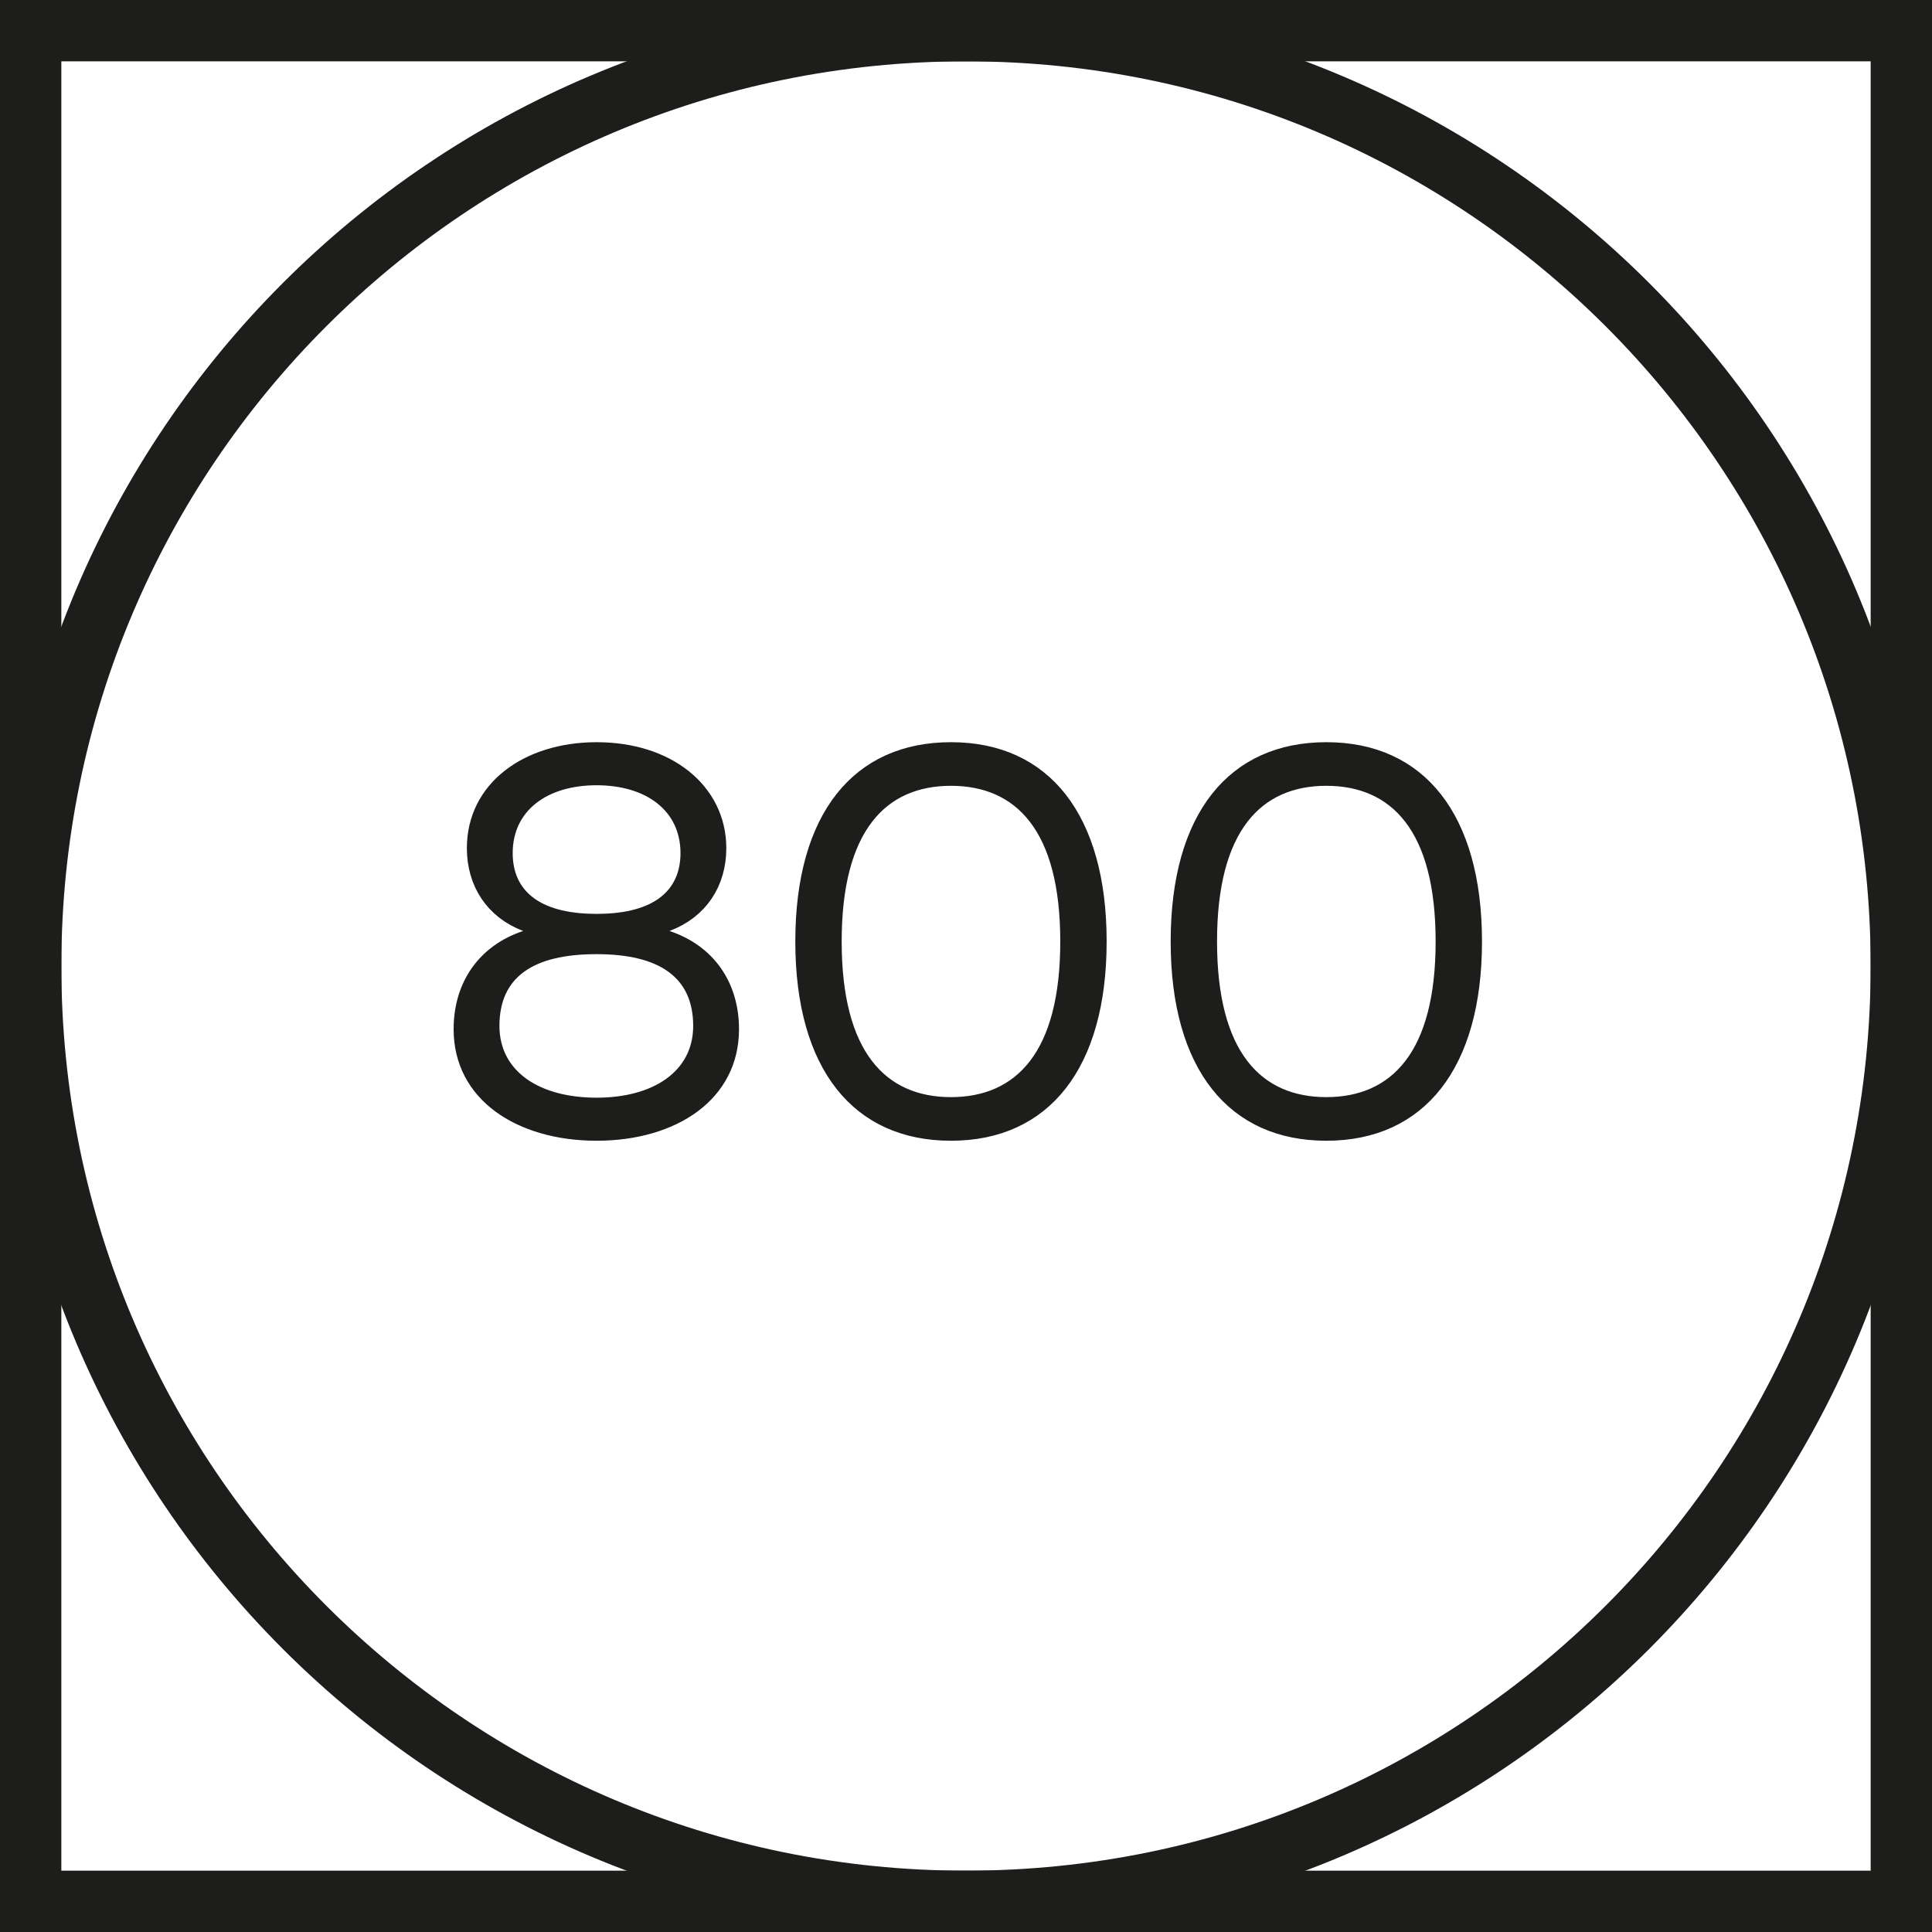 <?xml version="1.0" encoding="UTF-8"?> <svg xmlns="http://www.w3.org/2000/svg" width="63" height="63" viewBox="0 0 63 63" fill="none"><path d="M62 1H1V62H62V1Z" stroke="#1D1D1B" stroke-width="2"></path><path d="M31.5 62C48.345 62 62 48.345 62 31.5C62 14.655 48.345 1 31.5 1C14.655 1 1 14.655 1 31.5C1 48.345 14.655 62 31.5 62Z" stroke="#1D1D1B" stroke-width="2"></path><path d="M21.655 29.89L20.329 30.384L21.672 30.832C22.914 31.246 23.598 32.252 23.598 33.562C23.598 34.538 23.171 35.302 22.456 35.837C21.727 36.38 20.679 36.698 19.454 36.698C18.229 36.698 17.176 36.38 16.442 35.836C15.722 35.301 15.292 34.536 15.292 33.562C15.292 32.252 15.976 31.246 17.218 30.832L18.551 30.388L17.237 29.89C16.256 29.519 15.724 28.688 15.724 27.658C15.724 26.767 16.111 26.044 16.758 25.532C17.414 25.014 18.356 24.702 19.454 24.702C21.654 24.702 23.184 25.933 23.184 27.658C23.184 28.686 22.654 29.517 21.655 29.89ZM16.218 27.82C16.218 28.516 16.458 29.168 17.038 29.632C17.6 30.082 18.413 30.3 19.454 30.3C20.495 30.3 21.308 30.082 21.87 29.632C22.45 29.168 22.69 28.516 22.69 27.82C22.69 26.979 22.345 26.279 21.739 25.801C21.147 25.333 20.343 25.106 19.454 25.106C18.565 25.106 17.761 25.333 17.169 25.801C16.563 26.279 16.218 26.979 16.218 27.82ZM15.786 33.454C15.786 34.368 16.198 35.103 16.885 35.592C17.555 36.068 18.459 36.294 19.454 36.294C20.441 36.294 21.34 36.068 22.008 35.591C22.693 35.102 23.104 34.368 23.104 33.454C23.104 32.533 22.776 31.784 22.093 31.286C21.439 30.809 20.527 30.614 19.454 30.614C18.365 30.614 17.448 30.808 16.793 31.286C16.108 31.785 15.786 32.535 15.786 33.454ZM35.586 30.7C35.586 32.694 35.132 34.195 34.356 35.186C33.592 36.161 32.476 36.698 31.01 36.698C29.56 36.698 28.443 36.173 27.676 35.205C26.896 34.22 26.434 32.72 26.434 30.7C26.434 28.68 26.896 27.18 27.676 26.195C28.443 25.227 29.56 24.702 31.01 24.702C32.476 24.702 33.592 25.238 34.356 26.213C35.132 27.205 35.586 28.706 35.586 30.7ZM26.946 30.7C26.946 32.563 27.315 33.959 28.035 34.899C28.772 35.861 29.823 36.276 31.01 36.276C32.197 36.276 33.248 35.861 33.986 34.899C34.705 33.959 35.074 32.563 35.074 30.7C35.074 28.837 34.705 27.441 33.986 26.501C33.248 25.538 32.197 25.124 31.01 25.124C29.823 25.124 28.772 25.538 28.035 26.501C27.315 27.441 26.946 28.837 26.946 30.7ZM47.826 30.7C47.826 32.694 47.372 34.195 46.596 35.186C45.832 36.161 44.716 36.698 43.25 36.698C41.8 36.698 40.683 36.173 39.916 35.205C39.136 34.22 38.674 32.72 38.674 30.7C38.674 28.68 39.136 27.18 39.916 26.195C40.683 25.227 41.8 24.702 43.25 24.702C44.716 24.702 45.832 25.238 46.596 26.213C47.372 27.205 47.826 28.706 47.826 30.7ZM39.186 30.7C39.186 32.563 39.555 33.959 40.275 34.899C41.012 35.861 42.063 36.276 43.25 36.276C44.437 36.276 45.488 35.861 46.225 34.899C46.945 33.959 47.314 32.563 47.314 30.7C47.314 28.837 46.945 27.441 46.225 26.501C45.488 25.538 44.437 25.124 43.25 25.124C42.063 25.124 41.012 25.538 40.275 26.501C39.555 27.441 39.186 28.837 39.186 30.7Z" fill="#1D1D1B" stroke="#1D1D1B"></path></svg> 